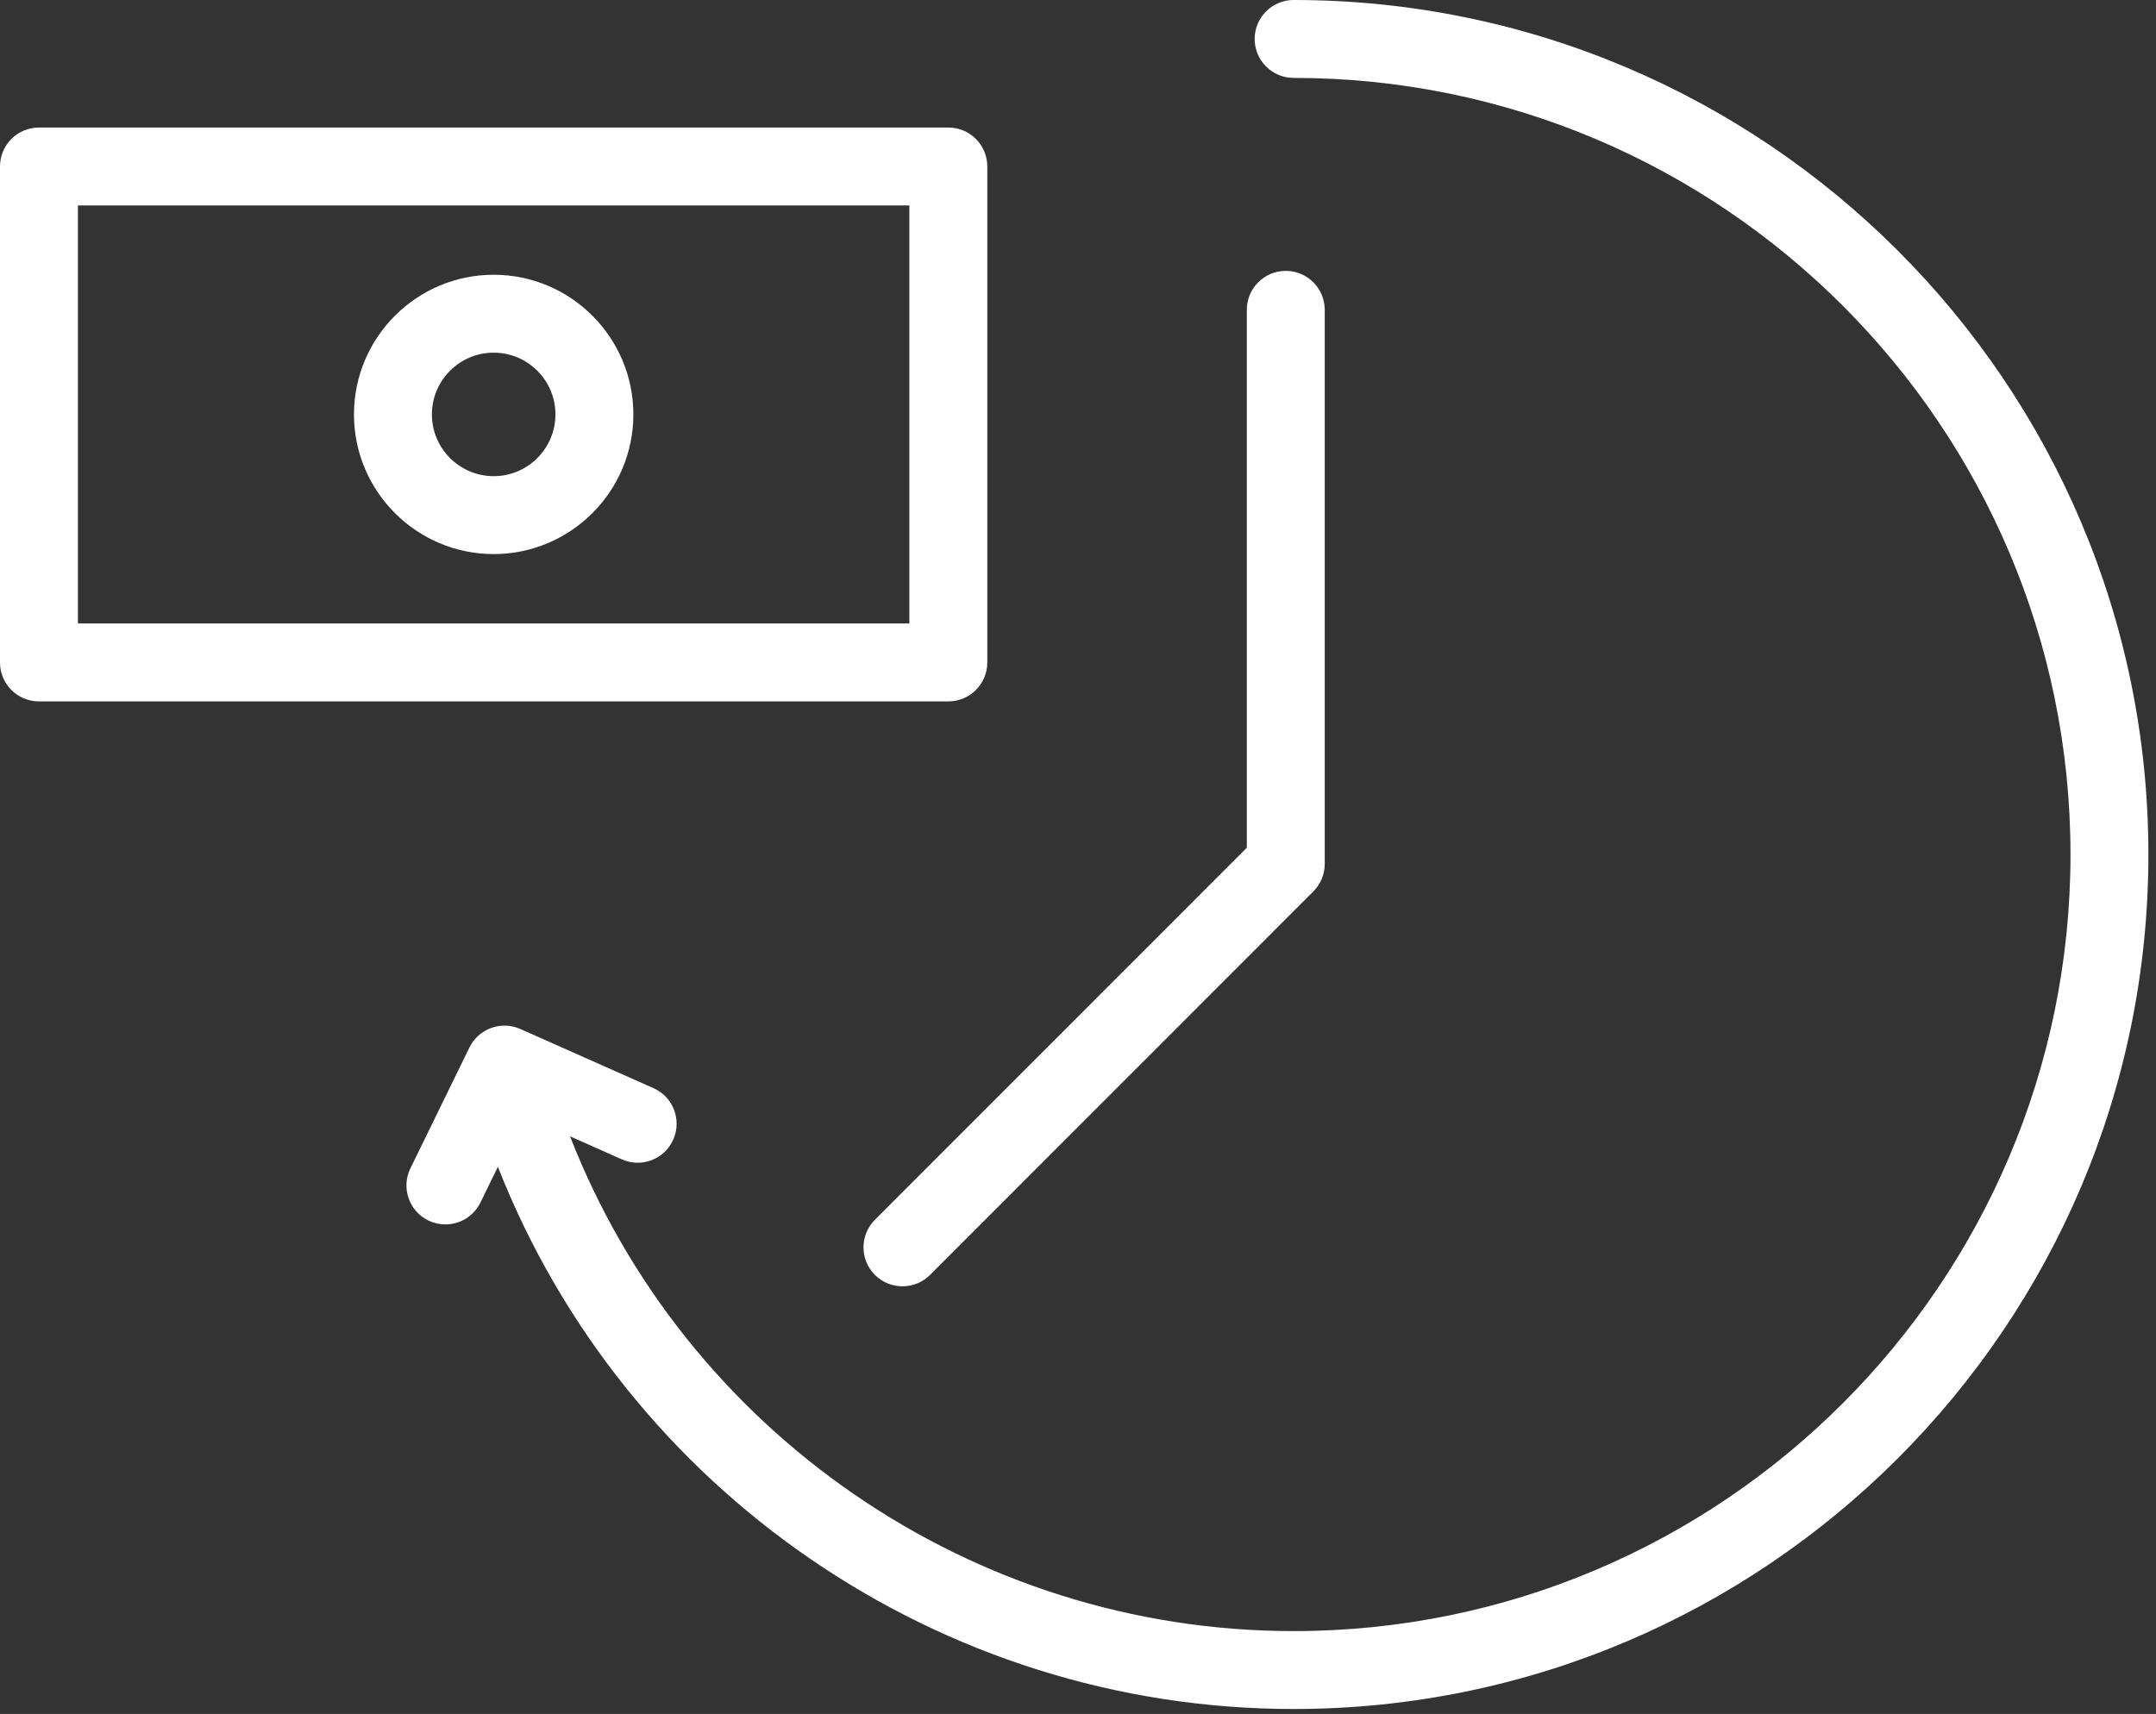 <?xml version="1.0" encoding="UTF-8"?> <svg xmlns="http://www.w3.org/2000/svg" width="83" height="66" viewBox="0 0 83 66" fill="none"><rect x="0" y="0" width="83" height="66" fill="#333333" stroke="none"/><path d="M49.801 0C48.973 0 48.301 0.671 48.301 1.5C48.301 2.329 48.973 3 49.801 3C66.292 3 79.708 16.415 79.708 32.905C79.708 49.394 66.292 62.809 49.801 62.809C37.398 62.809 26.37 55.111 21.945 43.757L23.939 44.644C24.697 44.982 25.583 44.639 25.919 43.882C26.255 43.125 25.915 42.238 25.158 41.902L20.03 39.623C19.291 39.296 18.427 39.61 18.072 40.336L15.799 44.991C15.436 45.735 15.745 46.634 16.489 46.997C16.701 47.101 16.925 47.149 17.146 47.149C17.701 47.149 18.235 46.839 18.495 46.307L19.167 44.93C24.056 57.381 36.182 65.809 49.8 65.809C67.946 65.809 82.707 51.048 82.707 32.905C82.707 14.762 67.947 0 49.801 0Z" fill="white"></path><path d="M38.008 25.509V6.411C38.008 5.582 37.337 4.911 36.508 4.911H1.5C0.671 4.911 0 5.582 0 6.411V25.509C0 26.338 0.671 27.009 1.5 27.009H36.508C37.336 27.009 38.008 26.338 38.008 25.509ZM35.008 24.009H3V7.911H35.008V24.009Z" fill="white"></path><path d="M19.005 21.336C21.97 21.336 24.383 18.923 24.383 15.958C24.383 12.993 21.97 10.58 19.005 10.58C16.04 10.58 13.627 12.993 13.627 15.958C13.627 18.923 16.04 21.336 19.005 21.336ZM19.005 13.58C20.316 13.58 21.383 14.647 21.383 15.958C21.383 17.269 20.316 18.336 19.005 18.336C17.694 18.336 16.627 17.269 16.627 15.958C16.627 14.647 17.694 13.58 19.005 13.58Z" fill="white"></path><path d="M33.682 49.093C33.975 49.386 34.359 49.532 34.743 49.532C35.127 49.532 35.511 49.386 35.804 49.093L50.56 34.327C50.841 34.046 50.999 33.664 50.999 33.266V11.931C50.999 11.102 50.327 10.431 49.499 10.431C48.671 10.431 47.999 11.102 47.999 11.931V32.645L33.681 46.971C33.096 47.557 33.096 48.508 33.682 49.093Z" fill="white"></path></svg> 